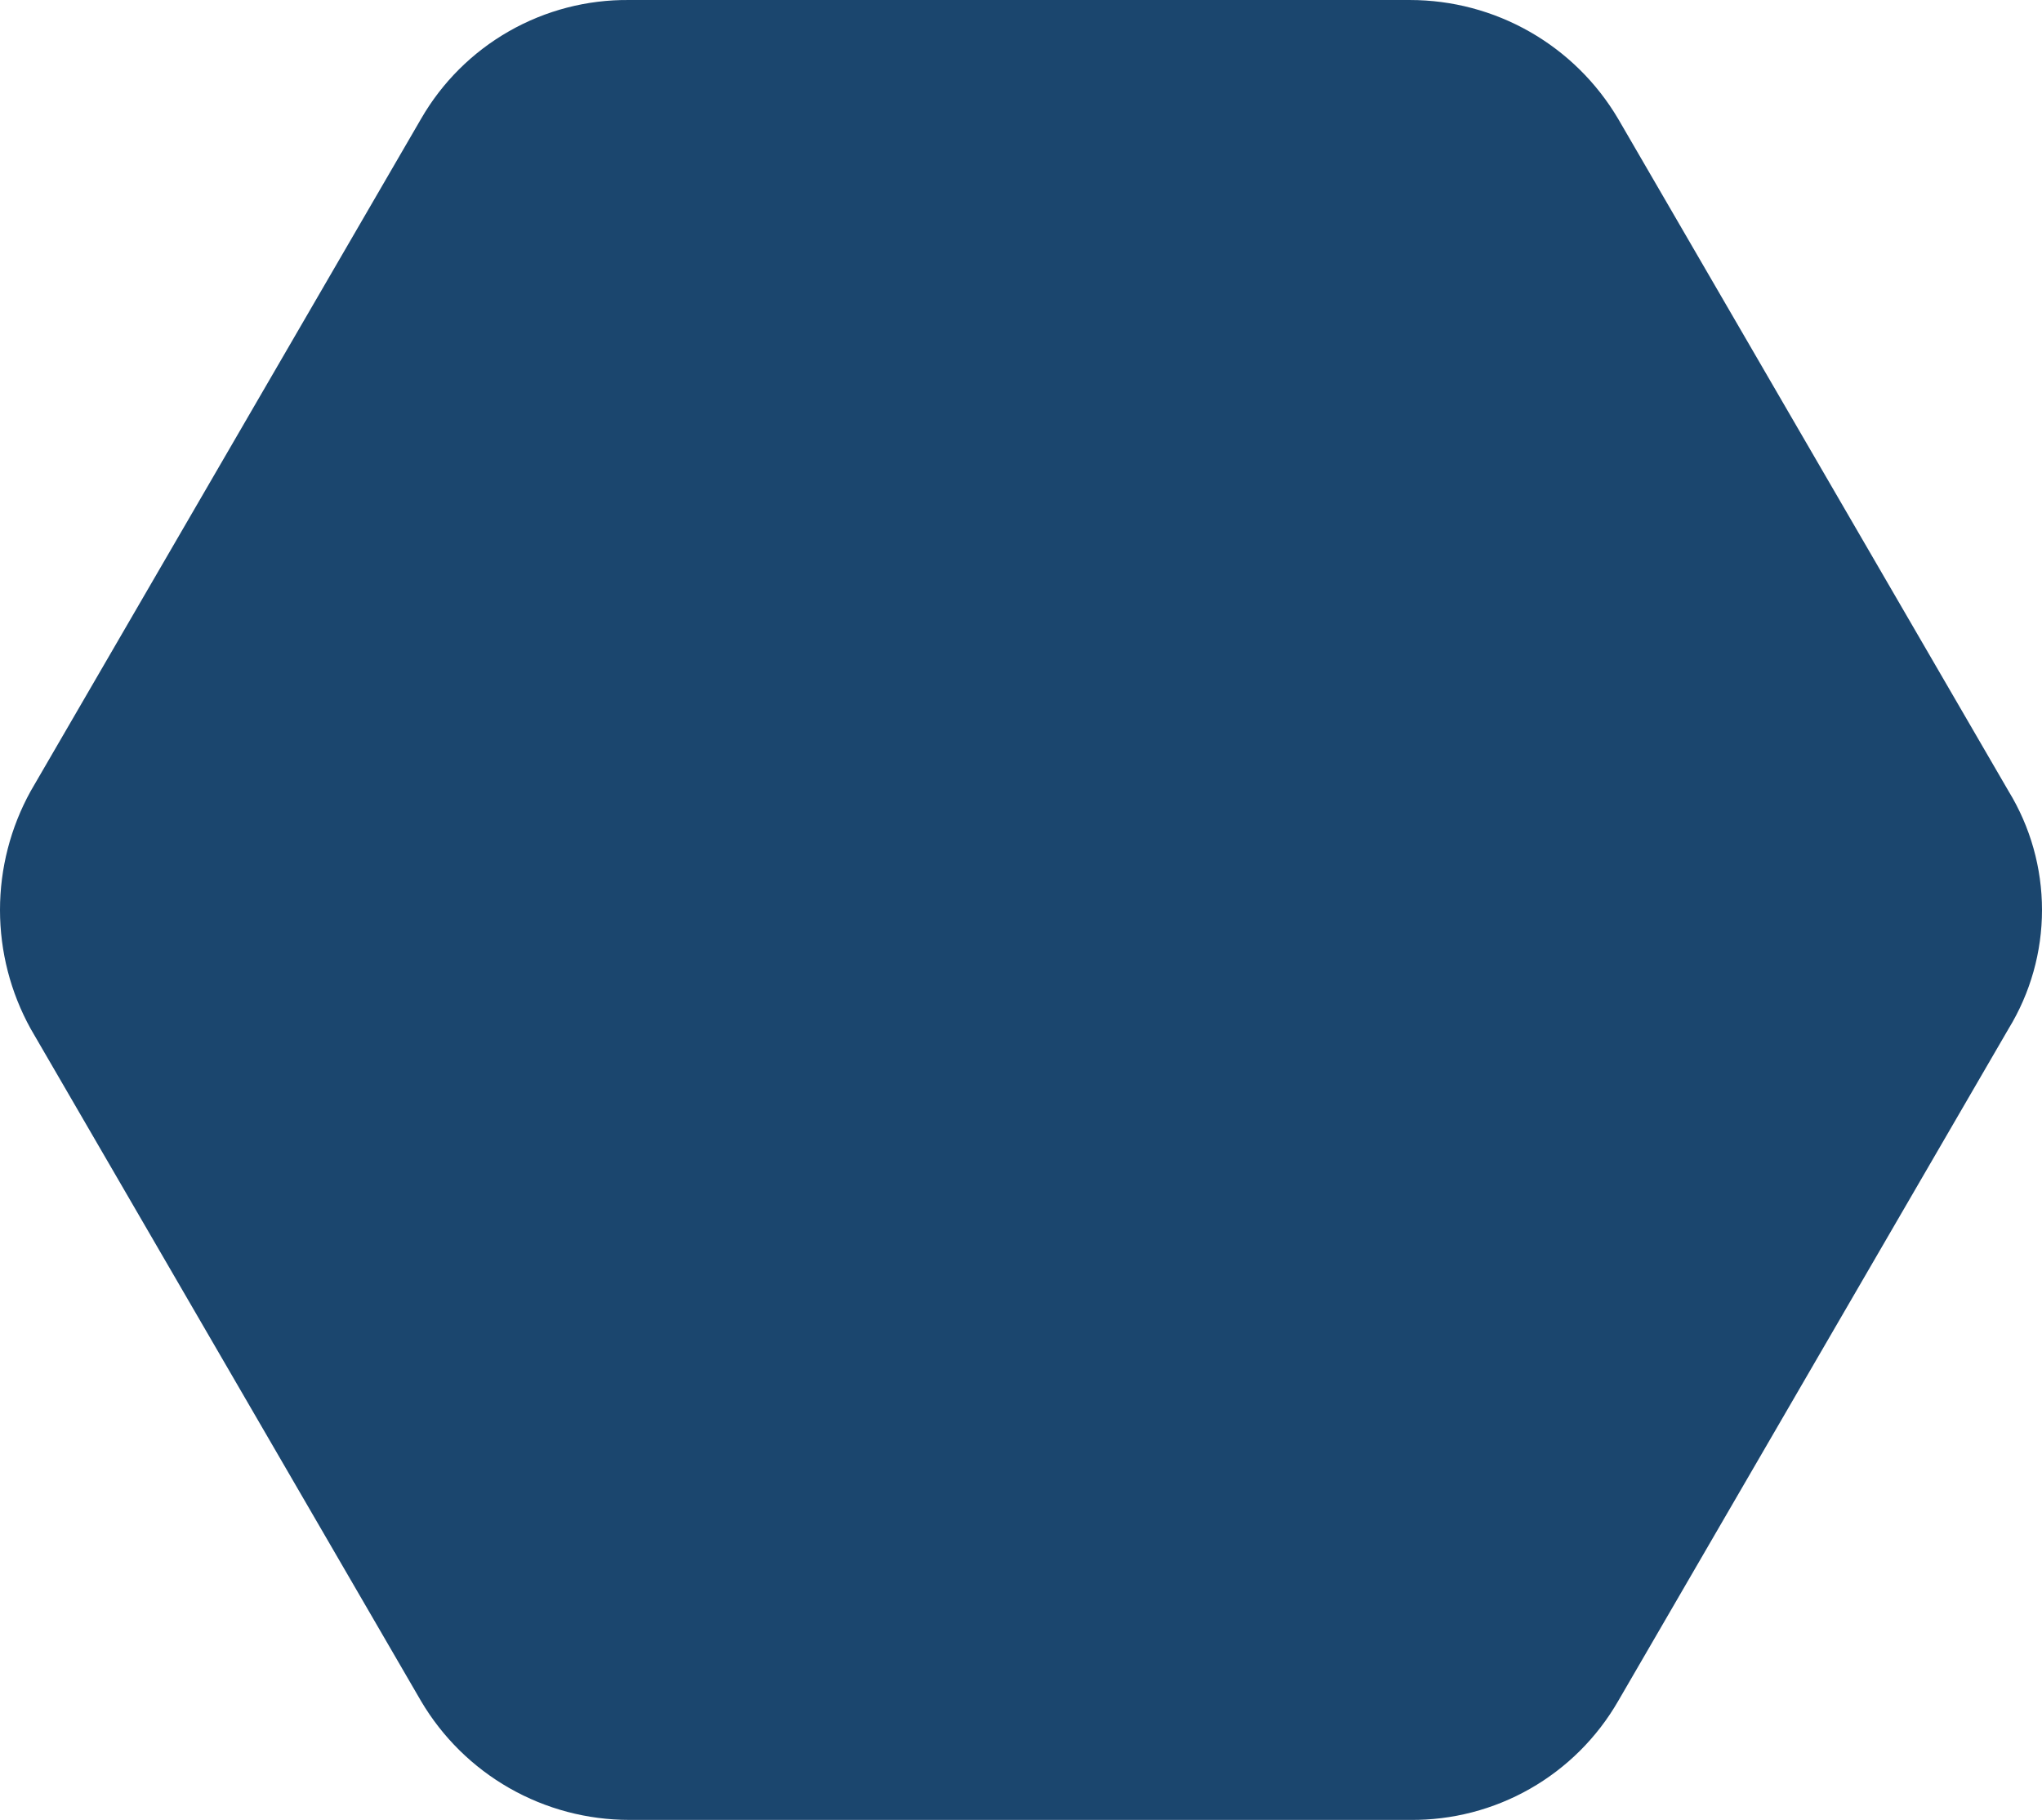 <svg xmlns="http://www.w3.org/2000/svg" width="147" height="131" viewBox="0 0 147 131" fill="none">
  <path d="M101.502 130.999L45.298 130.999C42.27 130.999 39.295 130.21 36.666 128.709C34.038 127.209 31.847 125.049 30.31 122.444L2.208 74.055C0.76 71.436 -2.7323e-06 68.492 -2.8631e-06 65.5C-2.99389e-06 62.508 0.76 59.564 2.208 56.945L30.31 8.556C31.823 5.929 34.008 3.752 36.643 2.249C39.277 0.745 42.264 -0.031 45.298 0.001L101.502 0.001C104.529 0.001 107.504 0.79 110.133 2.291C112.761 3.791 114.952 5.951 116.489 8.556L144.591 56.945C146.167 59.521 147 62.481 147 65.5C147 68.519 146.167 71.479 144.591 74.055L116.489 122.444C114.976 125.071 112.791 127.248 110.157 128.751C107.522 130.255 104.535 131.031 101.502 130.999Z" fill="#1B466E"/>
</svg>